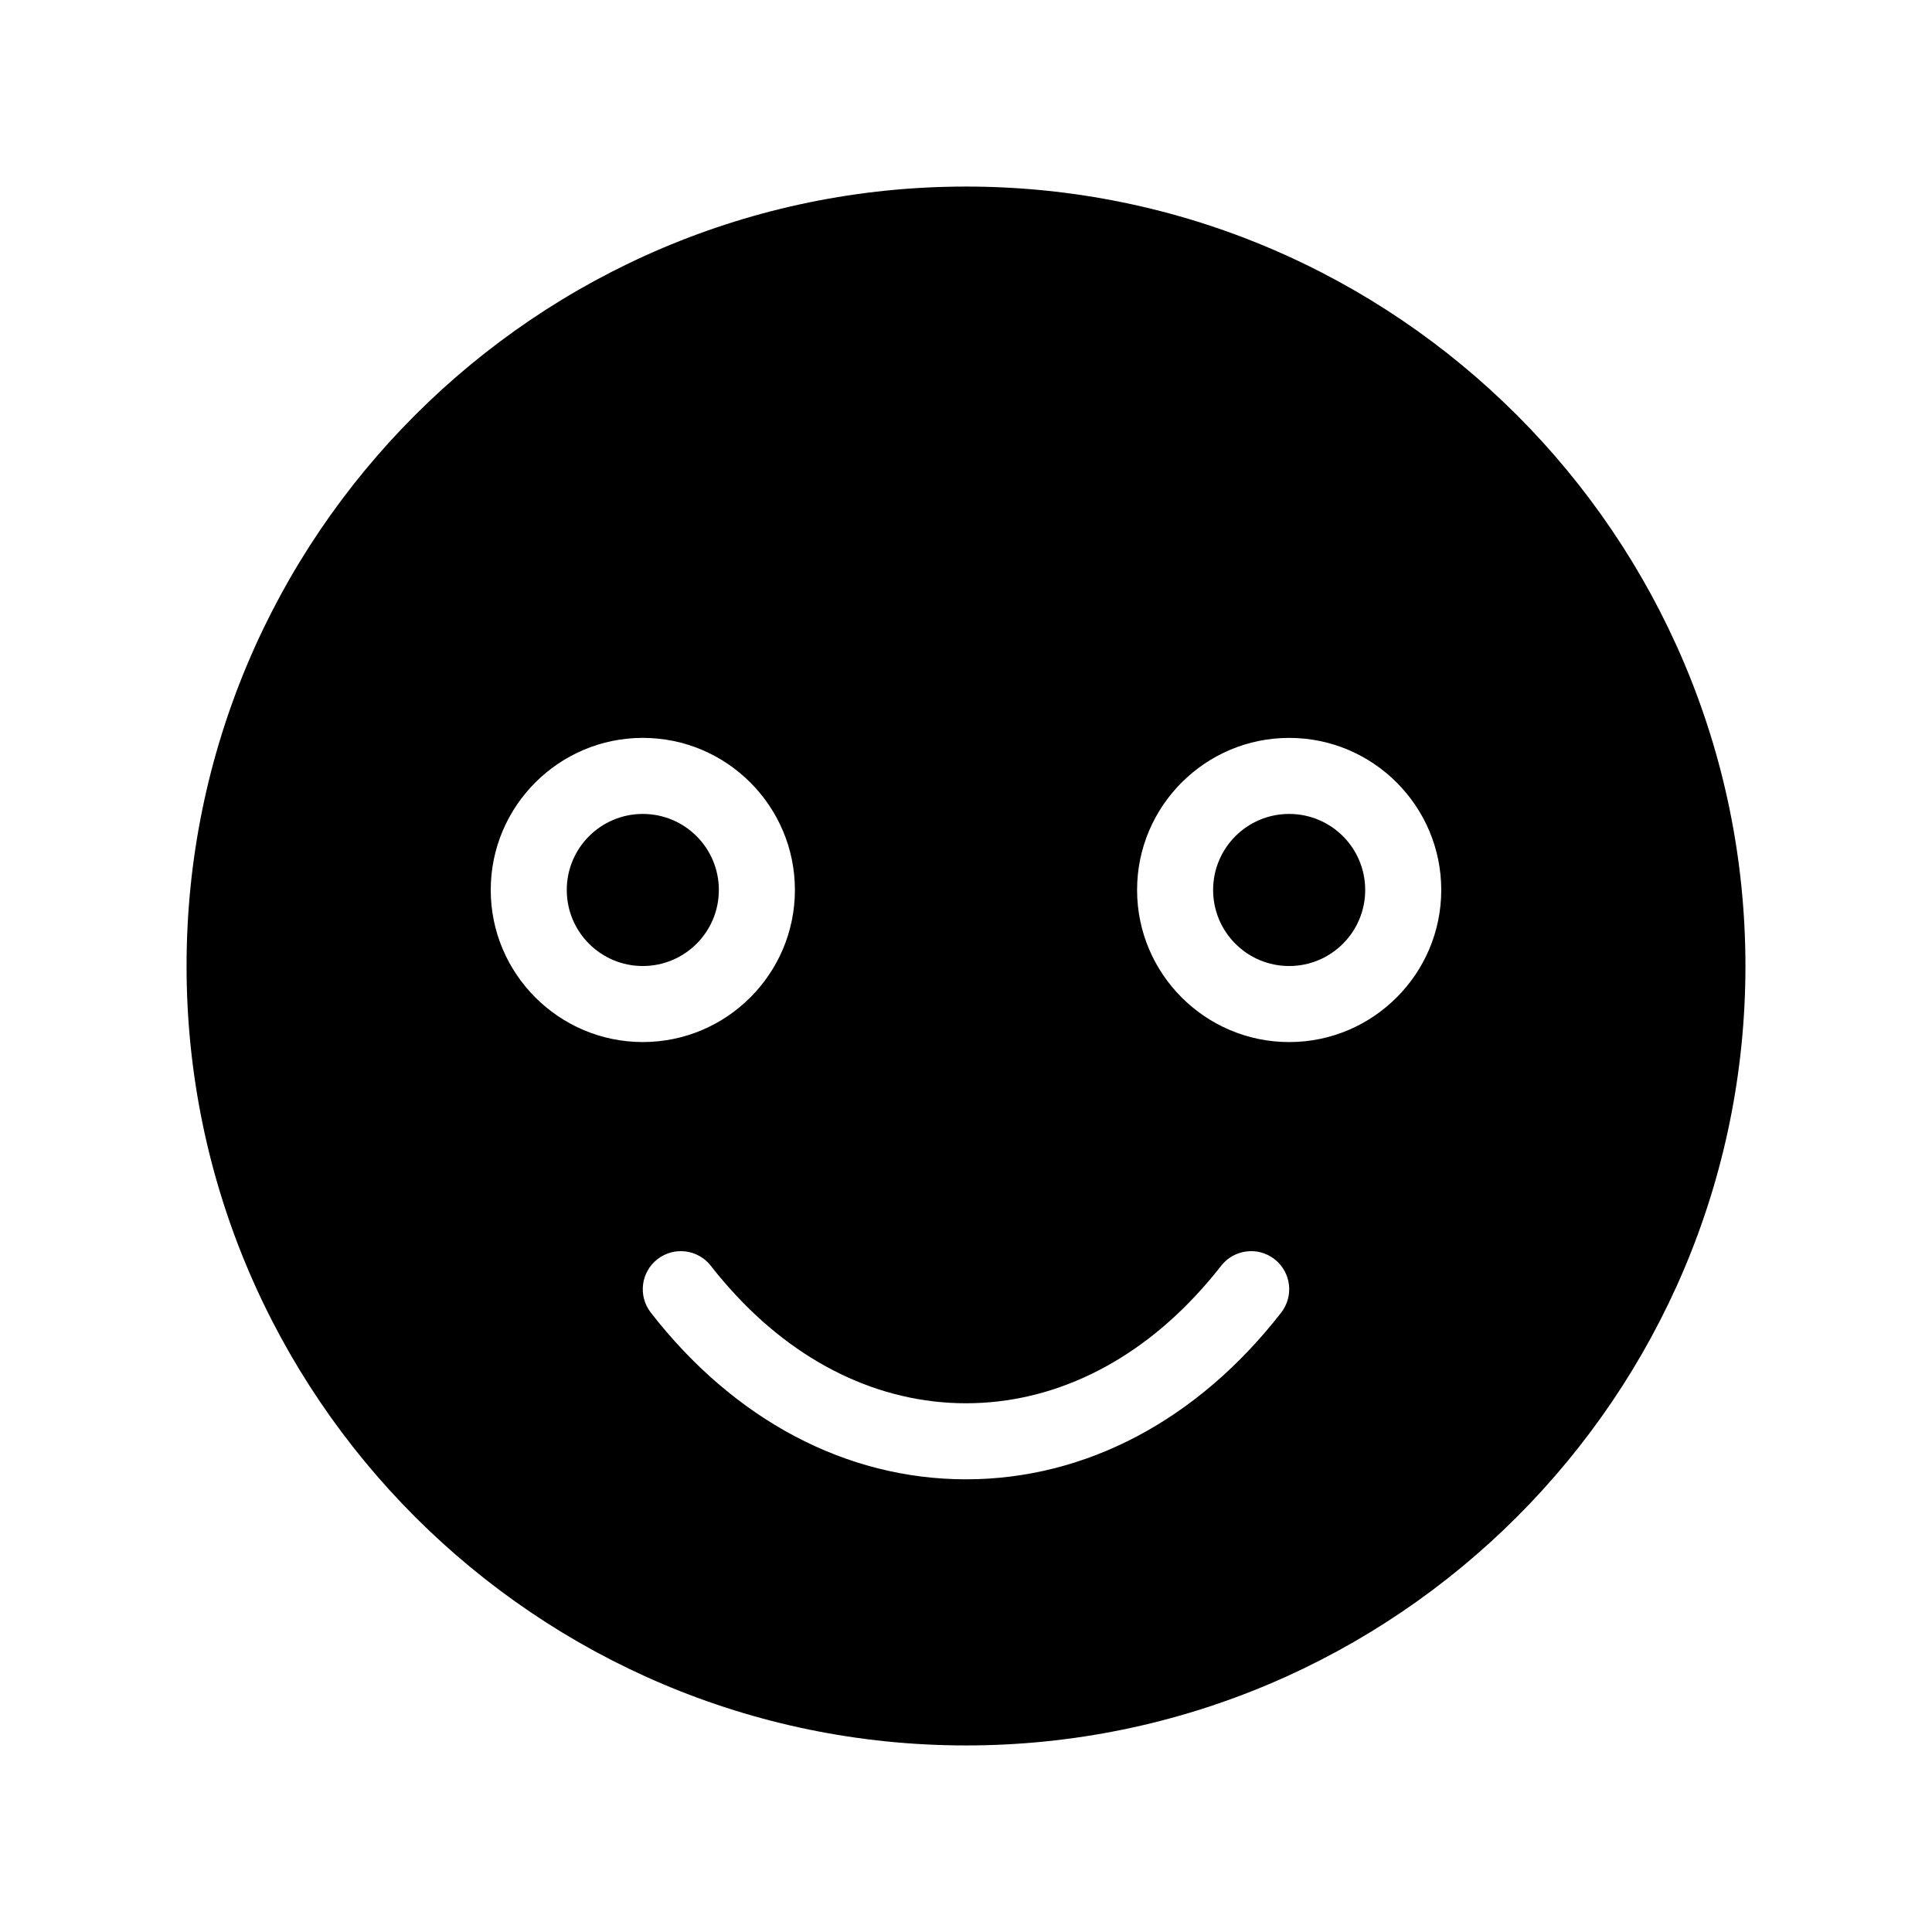 <?xml version="1.0" encoding="UTF-8"?>
<!-- Uploaded to: ICON Repo, www.iconrepo.com, Generator: ICON Repo Mixer Tools -->
<svg fill="#000000" width="800px" height="800px" version="1.1" viewBox="144 144 512 512" xmlns="http://www.w3.org/2000/svg">
 <path d="m400 193.44c-113.91 0-206.56 92.648-206.56 206.56 0 113.91 92.652 206.56 206.56 206.56s206.56-92.652 206.56-206.56c-0.004-113.91-92.652-206.56-206.56-206.56zm-125.95 186.41c0-22.219 18.086-40.305 40.305-40.305s40.305 18.086 40.305 40.305-18.086 40.305-40.305 40.305-40.305-18.09-40.305-40.305zm209.48 112c-22.117 28.465-51.793 44.184-83.531 44.184s-61.414-15.719-83.531-44.184c-3.426-4.434-2.621-10.73 1.762-14.156 4.434-3.426 10.73-2.621 14.156 1.762 1.664 2.168 3.426 4.231 5.188 6.195 17.48 19.547 39.398 30.23 62.422 30.23 23.023 0 44.941-10.68 62.422-30.23 1.762-1.965 3.527-4.031 5.188-6.195 3.426-4.383 9.773-5.188 14.156-1.762 4.387 3.426 5.195 9.723 1.77 14.156zm2.113-71.691c-22.219 0-40.305-18.086-40.305-40.305s18.086-40.305 40.305-40.305 40.305 18.086 40.305 40.305c0 22.215-18.086 40.305-40.305 40.305zm-151.14-40.305c0 11.133-9.02 20.152-20.152 20.152-11.133 0-20.152-9.02-20.152-20.152 0-11.133 9.02-20.152 20.152-20.152 11.133 0 20.152 9.016 20.152 20.152zm171.29 0c0 11.133-9.02 20.152-20.152 20.152-11.133 0-20.152-9.02-20.152-20.152 0-11.133 9.02-20.152 20.152-20.152 11.137 0 20.152 9.016 20.152 20.152z"/>
</svg>